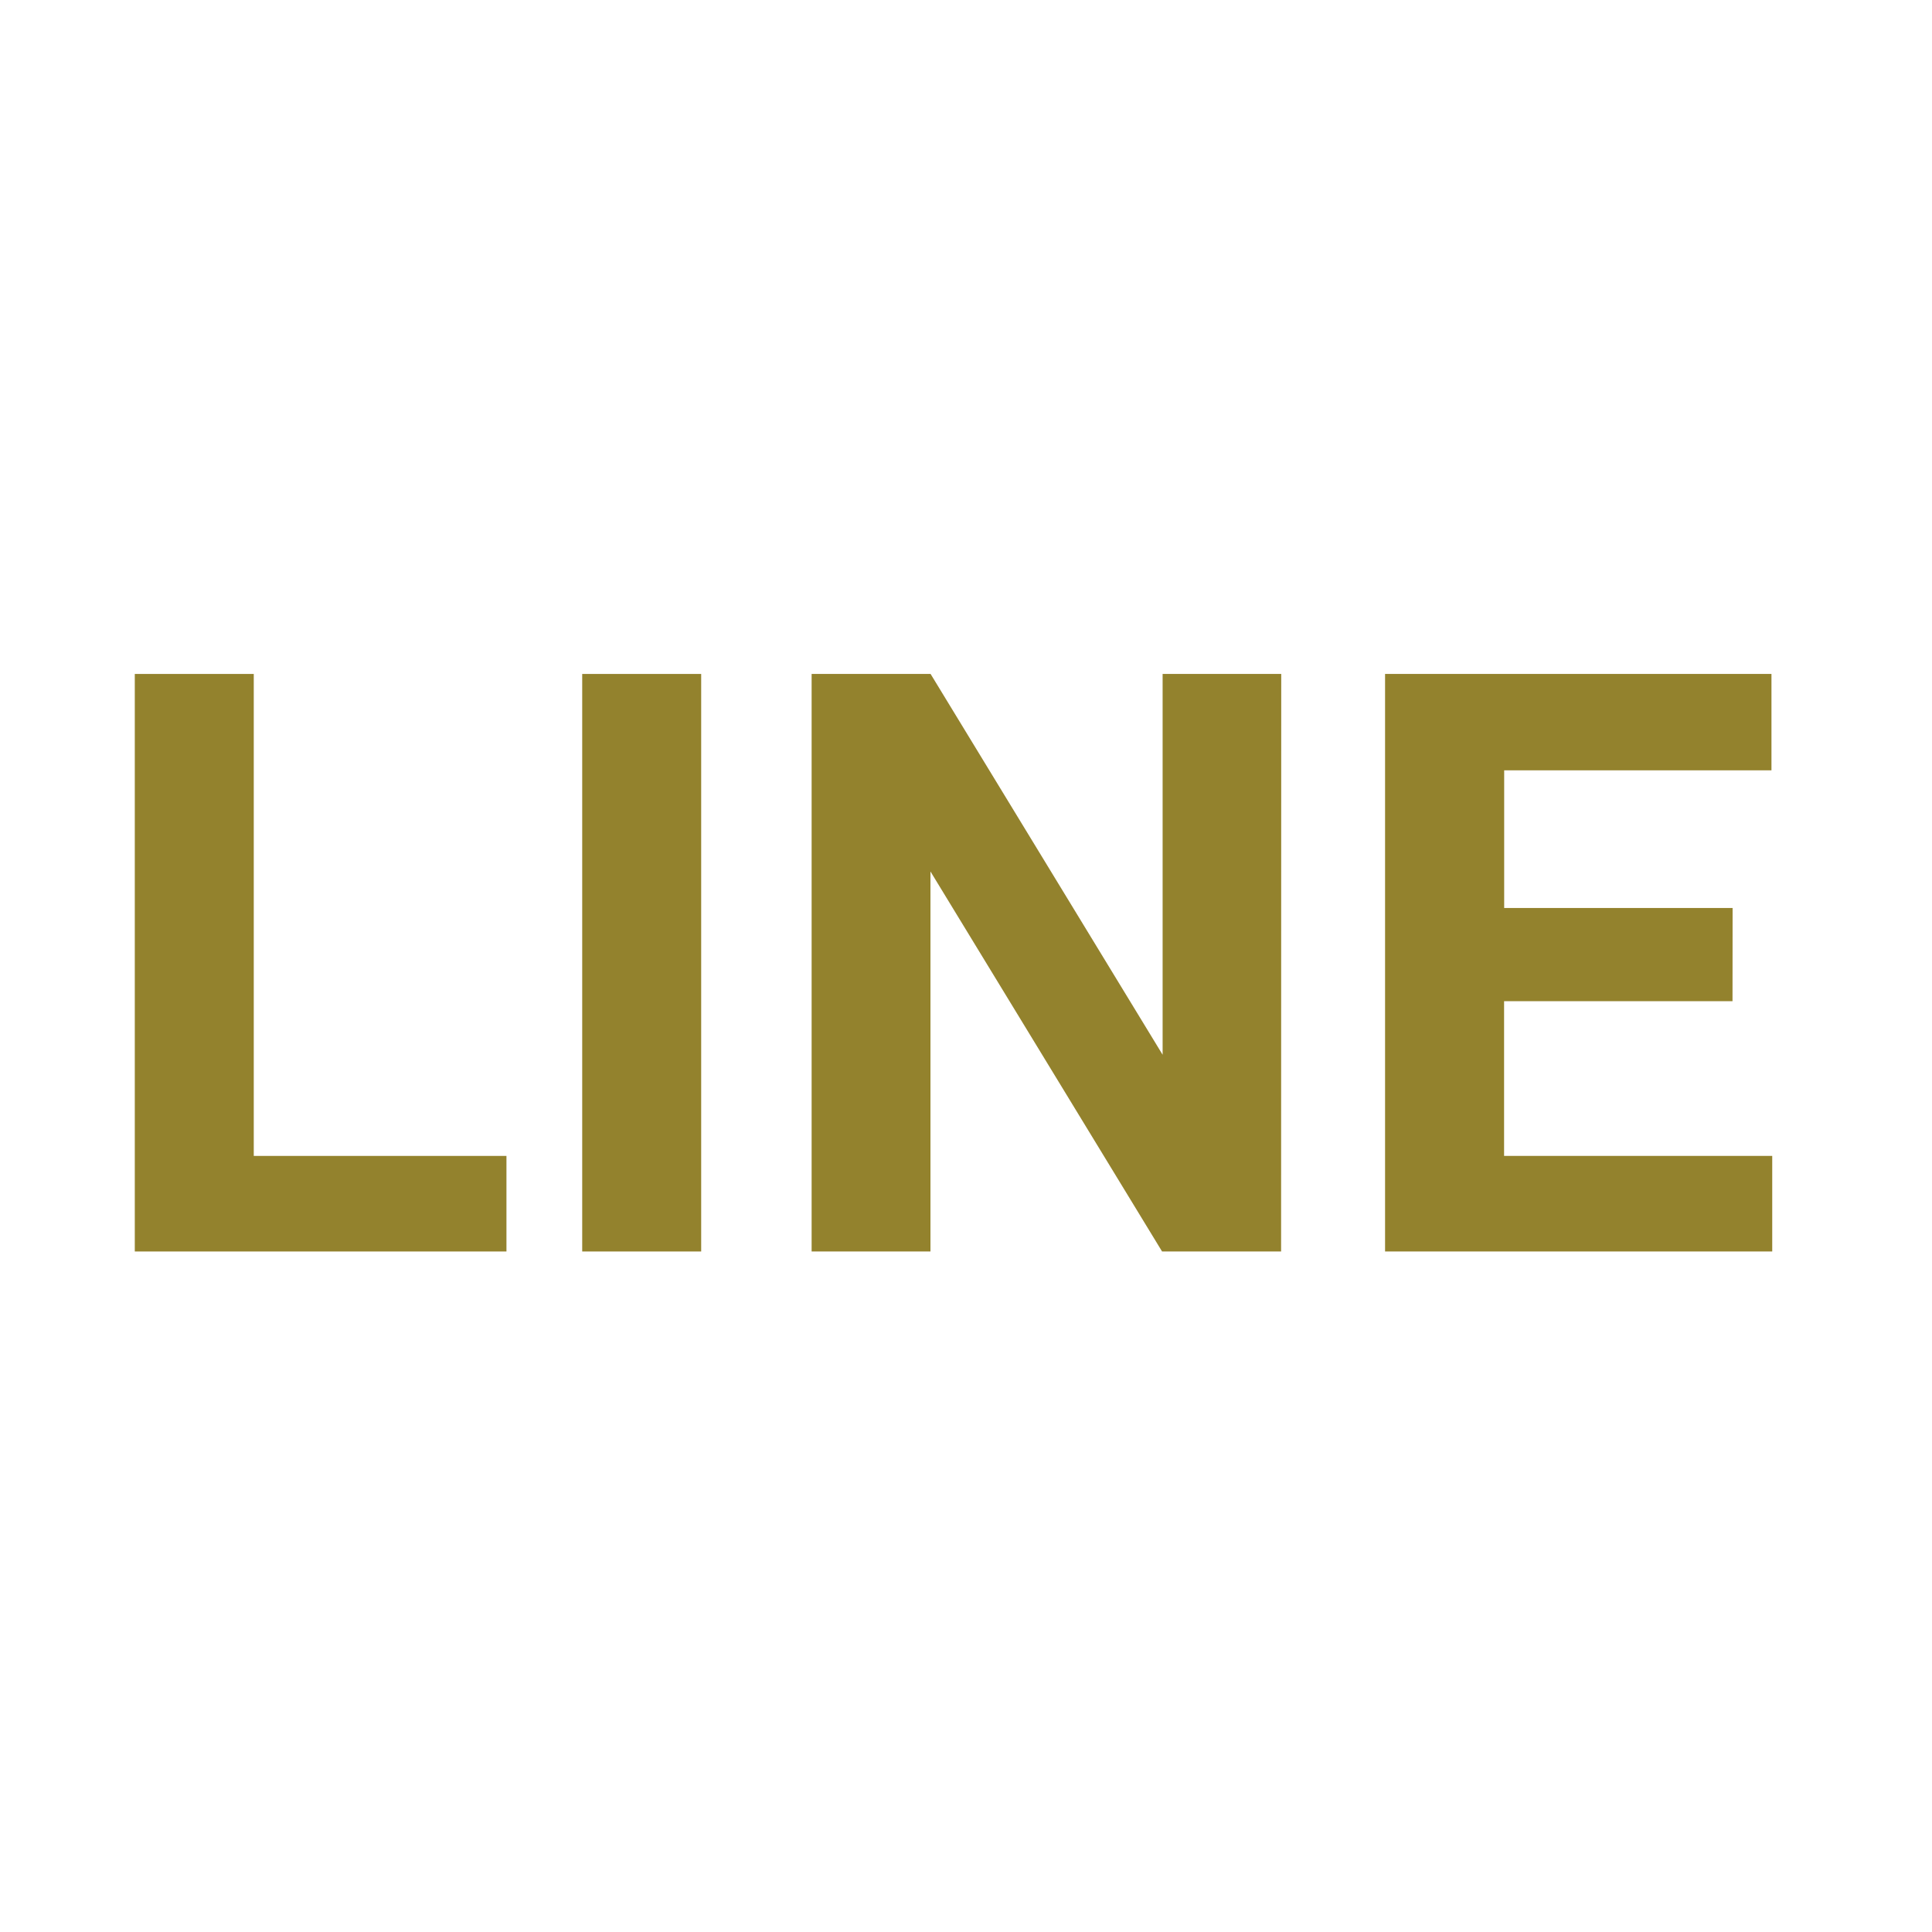 <svg xmlns="http://www.w3.org/2000/svg" width="43" height="43" viewBox="0 0 43 43">
  <g id="side_line" transform="translate(-1493 -574)">
    <g id="グループ_9065" data-name="グループ 9065" transform="translate(964.557 263.217)">
      <path id="パス_81445" data-name="パス 81445" d="M534.091,336.51h5.624v2.127h-8.272V325.783h2.648Z" transform="translate(0 0)" fill="#93822d"/>
      <path id="パス_81446" data-name="パス 81446" d="M545.962,338.637h-2.648V325.783h2.648Z" transform="translate(-1.913 0)" fill="#93822d"/>
      <path id="パス_81447" data-name="パス 81447" d="M559.849,338.637H557.2l-5.155-8.458v8.458H549.4V325.783h2.648l5.164,8.475v-8.475h2.64Z" transform="translate(-2.893 0)" fill="#93822d"/>
      <path id="パス_81448" data-name="パス 81448" d="M572.348,333.066h-5.084v3.444h5.968v2.127h-8.617V325.783h8.6v2.145h-5.949v3.064h5.084Z" transform="translate(-5.345 0)" fill="#93822d"/>
    </g>
    <rect id="長方形_6675" data-name="長方形 6675" width="43" height="43" transform="translate(1493 574)" fill="none"/>
  </g>
</svg>
